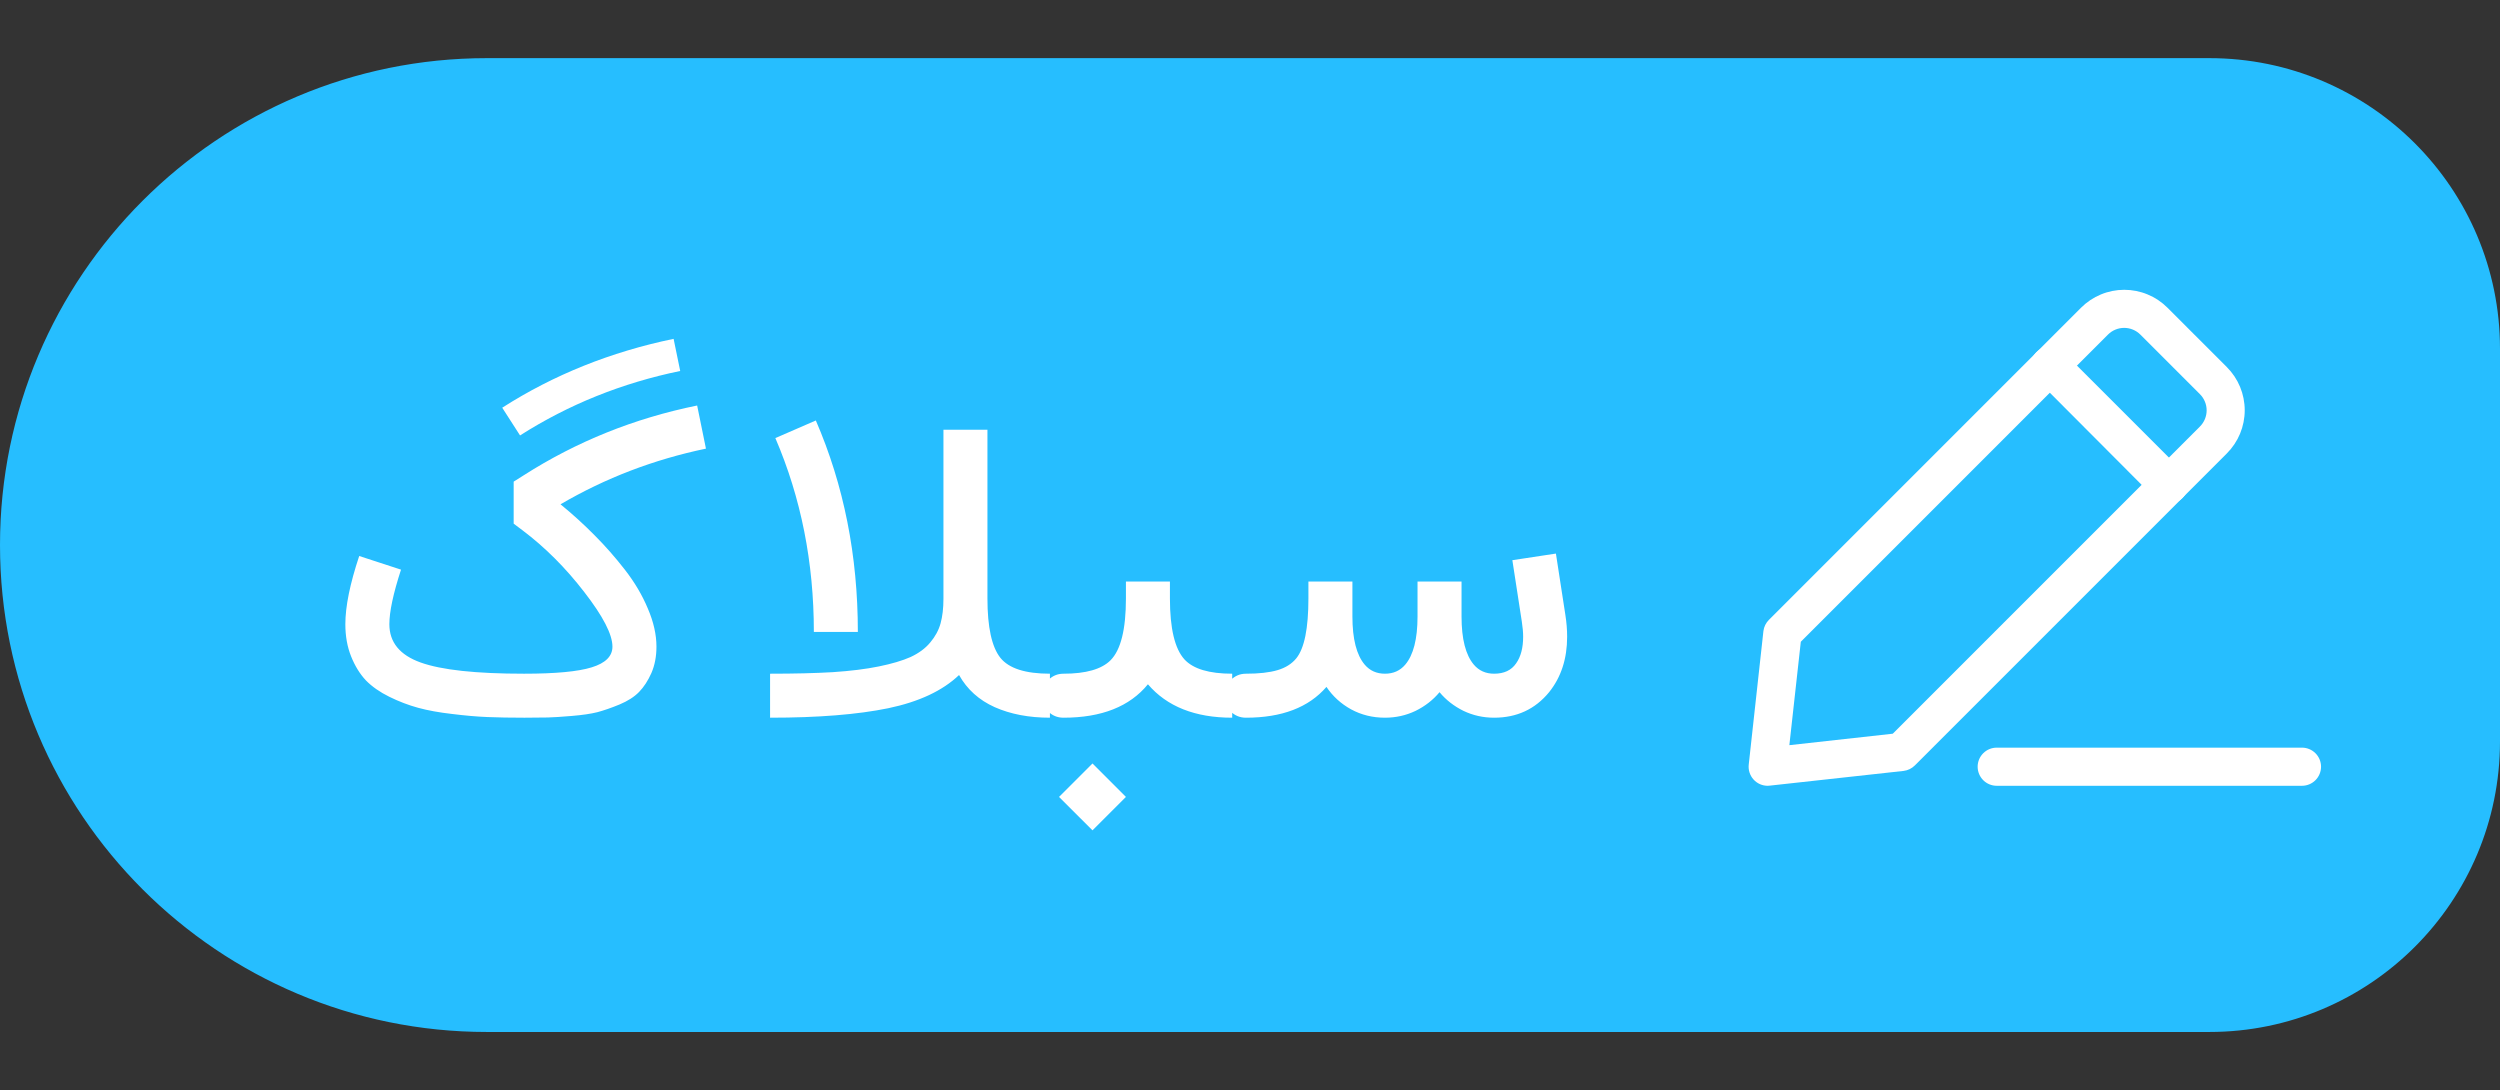 <svg width="172" height="75" viewBox="0 0 172 75" fill="none" xmlns="http://www.w3.org/2000/svg">
<rect x="0" y="0" width="172" height="75" fill="#333333" stroke="none"/>
<path d="M0 37.5C0 18.998 14.998 4 33.5 4H152C163.046 4 172 12.954 172 24V51C172 62.046 163.046 71 152 71H33.5C14.998 71 0 56.002 0 37.5Z" fill="#26BEFF"/>
<path d="M46.344 23.313L46.798 25.523C42.792 26.35 39.119 27.829 35.779 29.958L34.553 28.051C38.085 25.79 42.015 24.211 46.344 23.313ZM24.714 38.253L27.59 39.191C27.055 40.836 26.788 42.088 26.788 42.945C26.788 44.187 27.504 45.065 28.937 45.579C30.37 46.094 32.741 46.351 36.051 46.351C38.221 46.351 39.775 46.205 40.713 45.912C41.662 45.62 42.136 45.145 42.136 44.489C42.136 43.652 41.49 42.4 40.199 40.735C38.917 39.07 37.499 37.653 35.945 36.482L35.34 36.028V33.137L36.036 32.698C39.669 30.377 43.645 28.777 47.964 27.899L48.569 30.866C44.987 31.613 41.652 32.889 38.564 34.696C39.402 35.382 40.184 36.093 40.91 36.83C41.637 37.557 42.333 38.349 42.999 39.206C43.665 40.064 44.19 40.952 44.573 41.871C44.967 42.789 45.164 43.662 45.164 44.489C45.164 45.165 45.048 45.771 44.816 46.306C44.583 46.83 44.301 47.264 43.968 47.607C43.645 47.94 43.196 48.228 42.621 48.47C42.056 48.702 41.546 48.879 41.092 49C40.648 49.111 40.062 49.197 39.336 49.257C38.62 49.318 38.069 49.353 37.686 49.363C37.303 49.373 36.778 49.378 36.112 49.378C36.082 49.378 36.061 49.378 36.051 49.378C35.113 49.378 34.275 49.363 33.539 49.333C32.802 49.303 31.99 49.232 31.102 49.121C30.214 49.02 29.437 48.879 28.77 48.697C28.105 48.516 27.444 48.263 26.788 47.94C26.132 47.617 25.592 47.239 25.168 46.805C24.754 46.361 24.416 45.811 24.154 45.155C23.892 44.499 23.76 43.763 23.76 42.945C23.76 41.724 24.078 40.16 24.714 38.253ZM59.02 43.475H55.993C55.993 38.692 55.11 34.247 53.344 30.14L56.129 28.929C58.057 33.379 59.02 38.228 59.02 43.475ZM72.235 49.378C70.792 49.378 69.525 49.136 68.435 48.652C67.356 48.167 66.538 47.431 65.983 46.442C64.853 47.522 63.228 48.283 61.109 48.727C58.99 49.161 56.281 49.378 52.981 49.378V46.351C54.646 46.351 56.084 46.316 57.295 46.245C58.516 46.164 59.57 46.033 60.458 45.852C61.356 45.67 62.088 45.453 62.653 45.201C63.218 44.938 63.667 44.605 64 44.202C64.343 43.798 64.581 43.359 64.712 42.885C64.843 42.41 64.909 41.845 64.909 41.19V29.564H67.936V41.174C67.936 43.152 68.234 44.514 68.829 45.261C69.414 45.988 70.549 46.351 72.235 46.351V49.378ZM72.862 54.828L75.163 52.527L77.464 54.828L75.163 57.128L72.862 54.828ZM73.165 46.351C74.709 46.351 75.788 46.043 76.404 45.428C77.11 44.721 77.464 43.303 77.464 41.174V40.009H80.491V41.174C80.491 43.233 80.824 44.63 81.49 45.367C82.095 46.023 83.19 46.351 84.775 46.351V49.378C82.222 49.378 80.289 48.611 78.977 47.078C77.726 48.611 75.788 49.378 73.165 49.378C72.751 49.378 72.398 49.232 72.105 48.94C71.802 48.637 71.651 48.279 71.651 47.865C71.651 47.451 71.802 47.098 72.105 46.805C72.398 46.502 72.751 46.351 73.165 46.351ZM85.72 46.351C86.618 46.351 87.339 46.27 87.884 46.109C88.439 45.947 88.873 45.675 89.186 45.291C89.741 44.605 90.019 43.233 90.019 41.174V40.009H93.046V42.416C93.046 43.959 93.329 45.065 93.894 45.73C94.247 46.144 94.711 46.351 95.286 46.351C95.861 46.351 96.326 46.144 96.679 45.73C97.244 45.065 97.526 43.959 97.526 42.416V40.009H100.554V42.416C100.554 43.959 100.836 45.065 101.401 45.73C101.755 46.144 102.219 46.351 102.794 46.351C103.48 46.351 103.985 46.114 104.308 45.64C104.631 45.185 104.792 44.575 104.792 43.808C104.792 43.505 104.762 43.157 104.701 42.764L104.05 38.541L107.047 38.086L107.698 42.31C107.779 42.824 107.819 43.324 107.819 43.808C107.819 45.322 107.406 46.593 106.578 47.623C105.619 48.793 104.358 49.378 102.794 49.378C102.047 49.378 101.346 49.222 100.69 48.909C100.034 48.586 99.484 48.157 99.04 47.623C98.596 48.157 98.046 48.586 97.39 48.909C96.734 49.222 96.033 49.378 95.286 49.378C94.439 49.378 93.662 49.187 92.955 48.803C92.259 48.42 91.694 47.905 91.26 47.259C90.039 48.672 88.192 49.378 85.72 49.378C85.306 49.378 84.953 49.232 84.66 48.94C84.357 48.637 84.206 48.279 84.206 47.865C84.206 47.451 84.357 47.098 84.66 46.805C84.953 46.502 85.306 46.351 85.72 46.351Z" fill="white"/>
<path d="M121.625 54.062C121.44 54.063 121.257 54.025 121.087 53.951C120.918 53.876 120.766 53.766 120.642 53.628C120.518 53.491 120.425 53.328 120.368 53.152C120.311 52.976 120.292 52.79 120.313 52.605L121.323 43.418C121.359 43.124 121.493 42.852 121.704 42.644L143.176 21.171C143.567 20.78 144.03 20.47 144.54 20.259C145.05 20.047 145.597 19.938 146.149 19.938C146.701 19.938 147.248 20.047 147.758 20.259C148.269 20.47 148.732 20.78 149.122 21.171L153.204 25.253C153.595 25.643 153.905 26.107 154.117 26.617C154.328 27.127 154.437 27.674 154.437 28.226C154.437 28.778 154.328 29.325 154.117 29.835C153.905 30.345 153.595 30.808 153.204 31.199L131.745 52.658C131.537 52.868 131.264 53.003 130.97 53.039L121.783 54.049L121.625 54.062ZM123.896 44.153L123.108 51.267L130.222 50.479L151.353 29.348C151.5 29.202 151.617 29.028 151.696 28.836C151.776 28.645 151.817 28.44 151.817 28.232C151.817 28.025 151.776 27.82 151.696 27.628C151.617 27.437 151.5 27.263 151.353 27.117L147.258 23.022C147.112 22.875 146.938 22.758 146.747 22.679C146.555 22.599 146.35 22.558 146.143 22.558C145.935 22.558 145.73 22.599 145.539 22.679C145.347 22.758 145.173 22.875 145.027 23.022L123.896 44.153Z" fill="white"/>
<path d="M149.188 34.651C149.015 34.651 148.844 34.618 148.684 34.553C148.524 34.488 148.378 34.392 148.256 34.27L140.105 26.093C139.983 25.971 139.886 25.825 139.82 25.666C139.753 25.506 139.719 25.334 139.719 25.161C139.719 24.988 139.753 24.817 139.82 24.657C139.886 24.497 139.983 24.352 140.105 24.229C140.228 24.107 140.373 24.01 140.533 23.944C140.693 23.877 140.864 23.843 141.037 23.843C141.21 23.843 141.382 23.877 141.541 23.944C141.701 24.01 141.847 24.107 141.969 24.229L150.146 32.406C150.269 32.528 150.367 32.673 150.433 32.833C150.5 32.993 150.534 33.165 150.534 33.338C150.534 33.511 150.5 33.683 150.433 33.843C150.367 34.003 150.269 34.148 150.146 34.27C150.02 34.395 149.87 34.493 149.706 34.558C149.541 34.624 149.365 34.655 149.188 34.651Z" fill="white"/>
<path d="M158.375 54.062H137.375C137.027 54.062 136.693 53.924 136.447 53.678C136.201 53.432 136.062 53.098 136.062 52.75C136.062 52.402 136.201 52.068 136.447 51.822C136.693 51.576 137.027 51.438 137.375 51.438H158.375C158.723 51.438 159.057 51.576 159.303 51.822C159.549 52.068 159.688 52.402 159.688 52.75C159.688 53.098 159.549 53.432 159.303 53.678C159.057 53.924 158.723 54.062 158.375 54.062Z" fill="white"/>
</svg>
